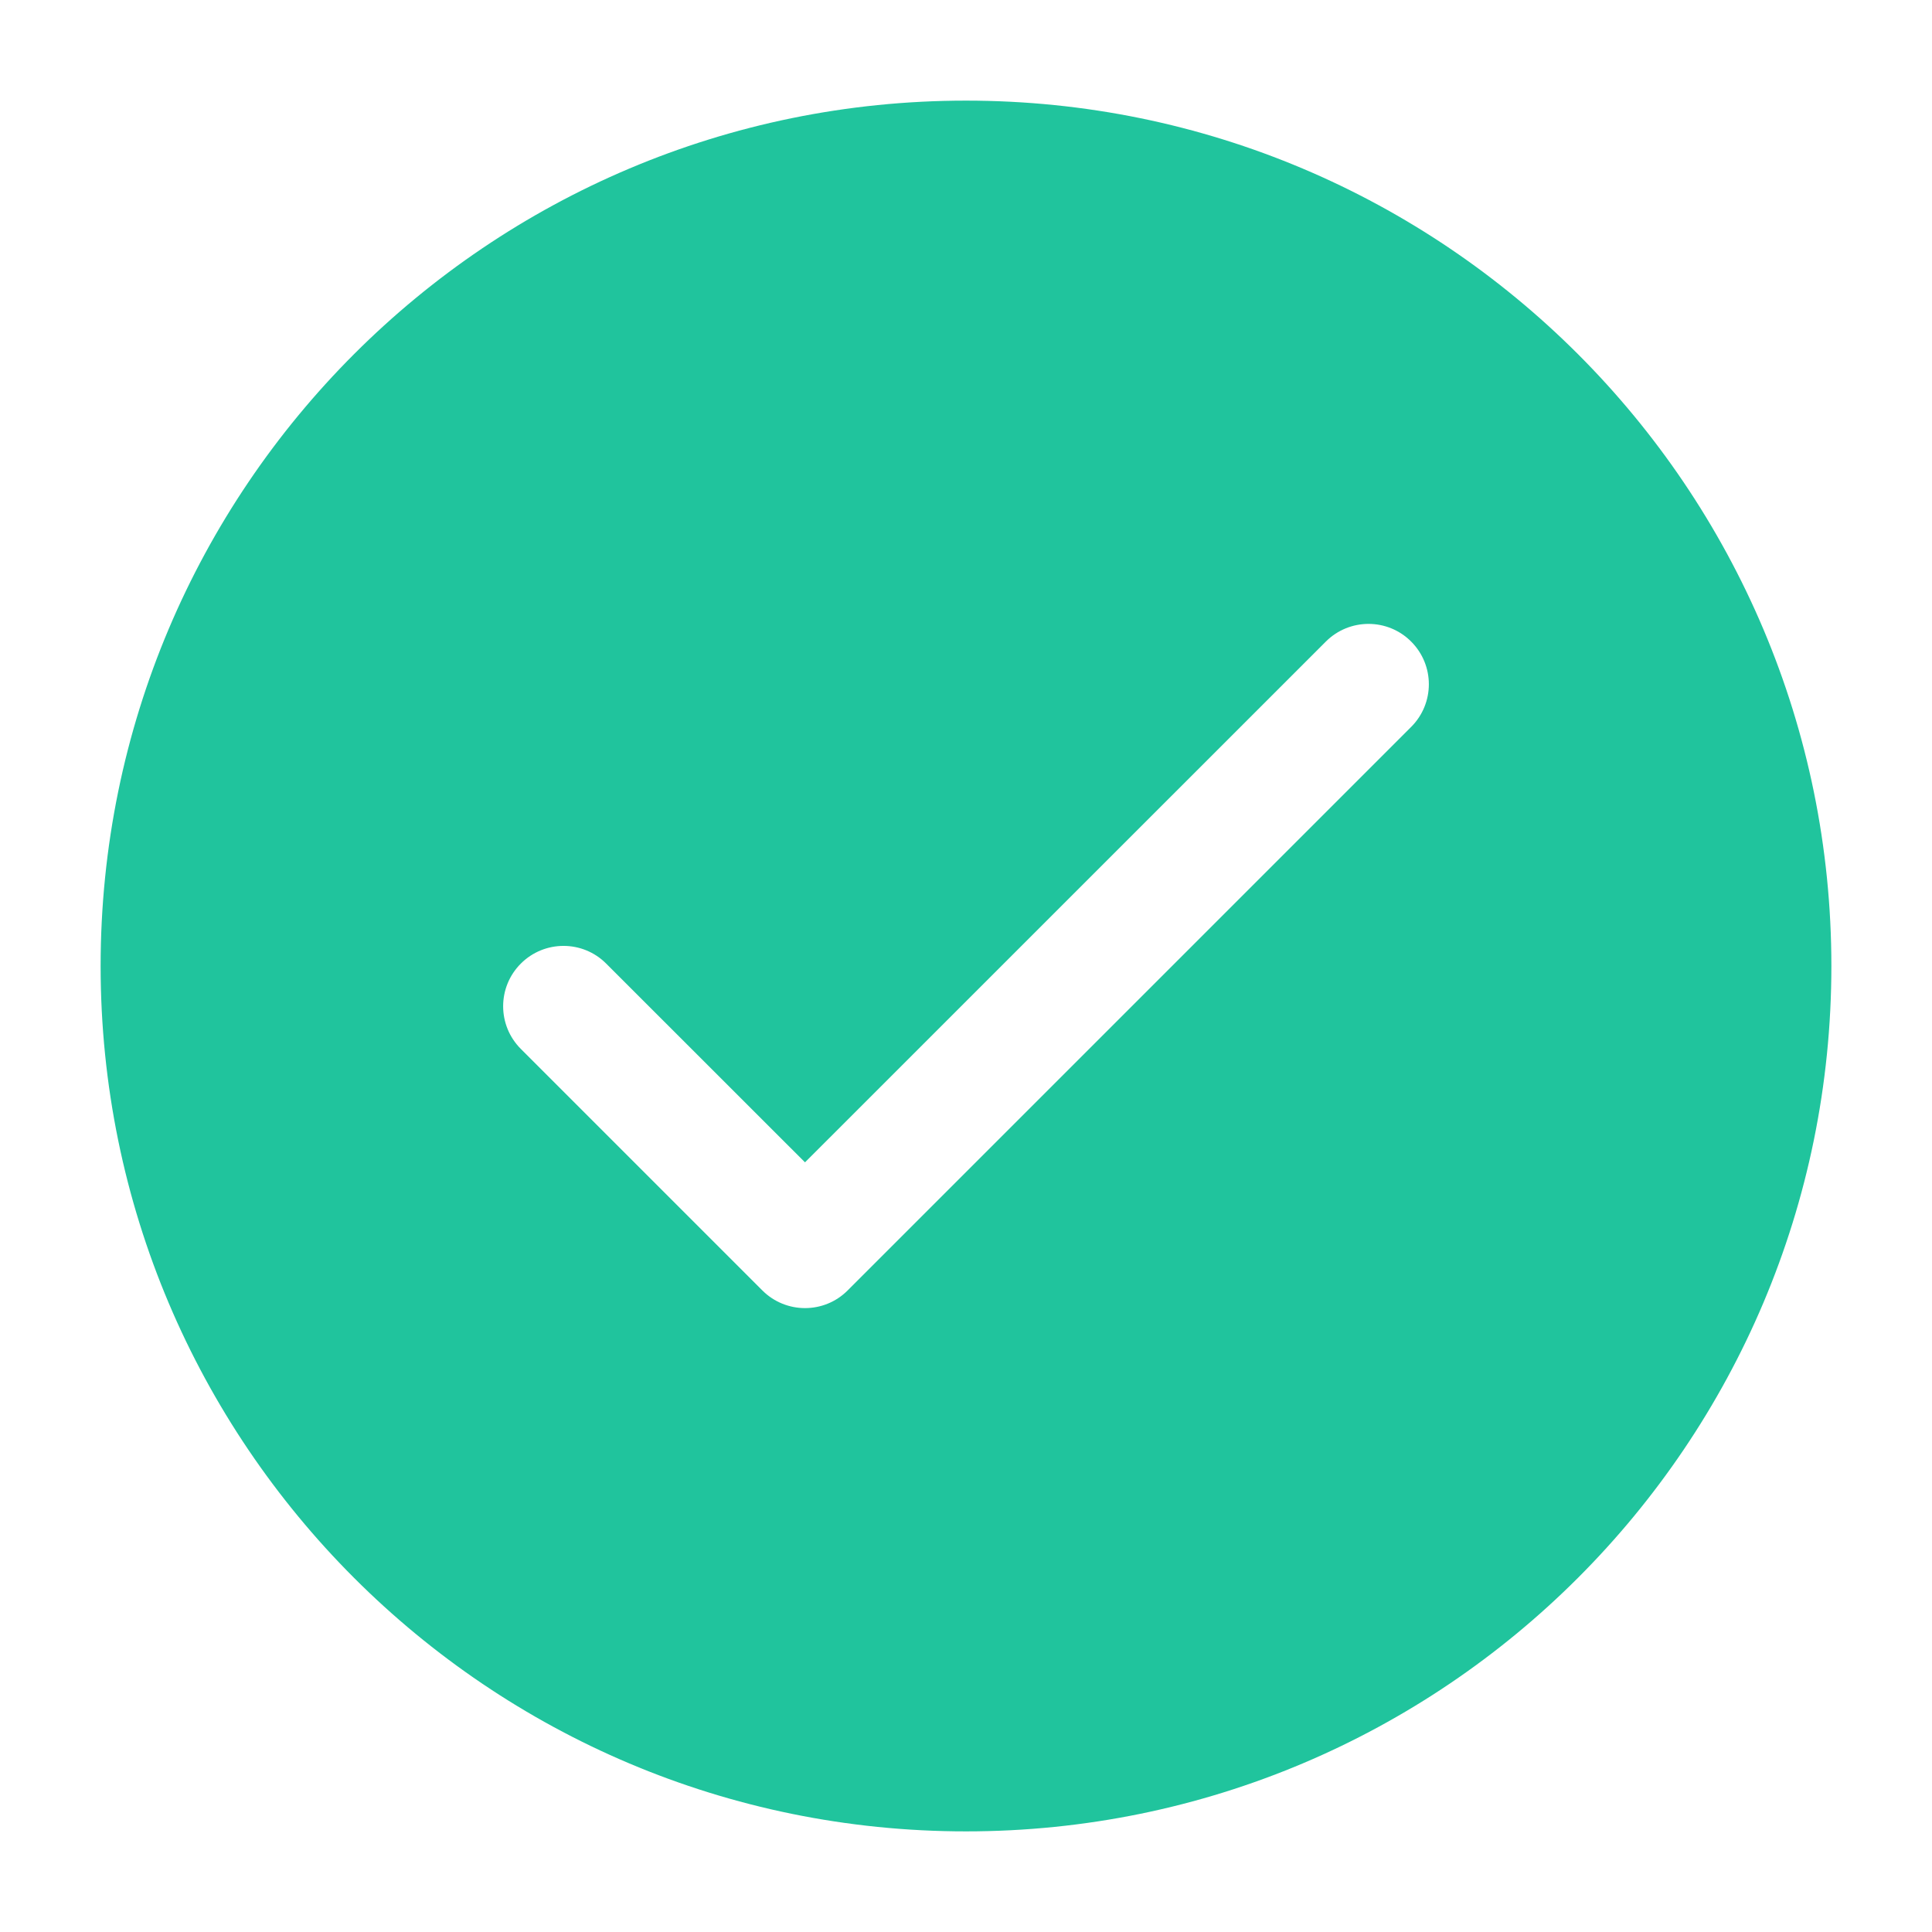 <svg viewBox="0 0 24 24" fill="none" xmlns="http://www.w3.org/2000/svg" color="#20c49d" stroke-width="1.5"><path fill-rule="evenodd" clip-rule="evenodd" d="M12 1.25C6.063 1.25 1.25 6.063 1.25 12C1.25 17.937 6.063 22.75 12 22.75C17.937 22.75 22.75 17.937 22.75 12C22.75 6.063 17.937 1.25 12 1.25ZM7.53 11.97C7.238 11.677 6.763 11.677 6.47 11.97C6.177 12.263 6.177 12.737 6.47 13.03L9.47 16.03C9.763 16.323 10.238 16.323 10.53 16.03L17.53 9.03C17.823 8.737 17.823 8.263 17.53 7.97C17.238 7.677 16.763 7.677 16.47 7.97L10 14.439L7.53 11.97Z" fill="#20c49d"></path></svg>
